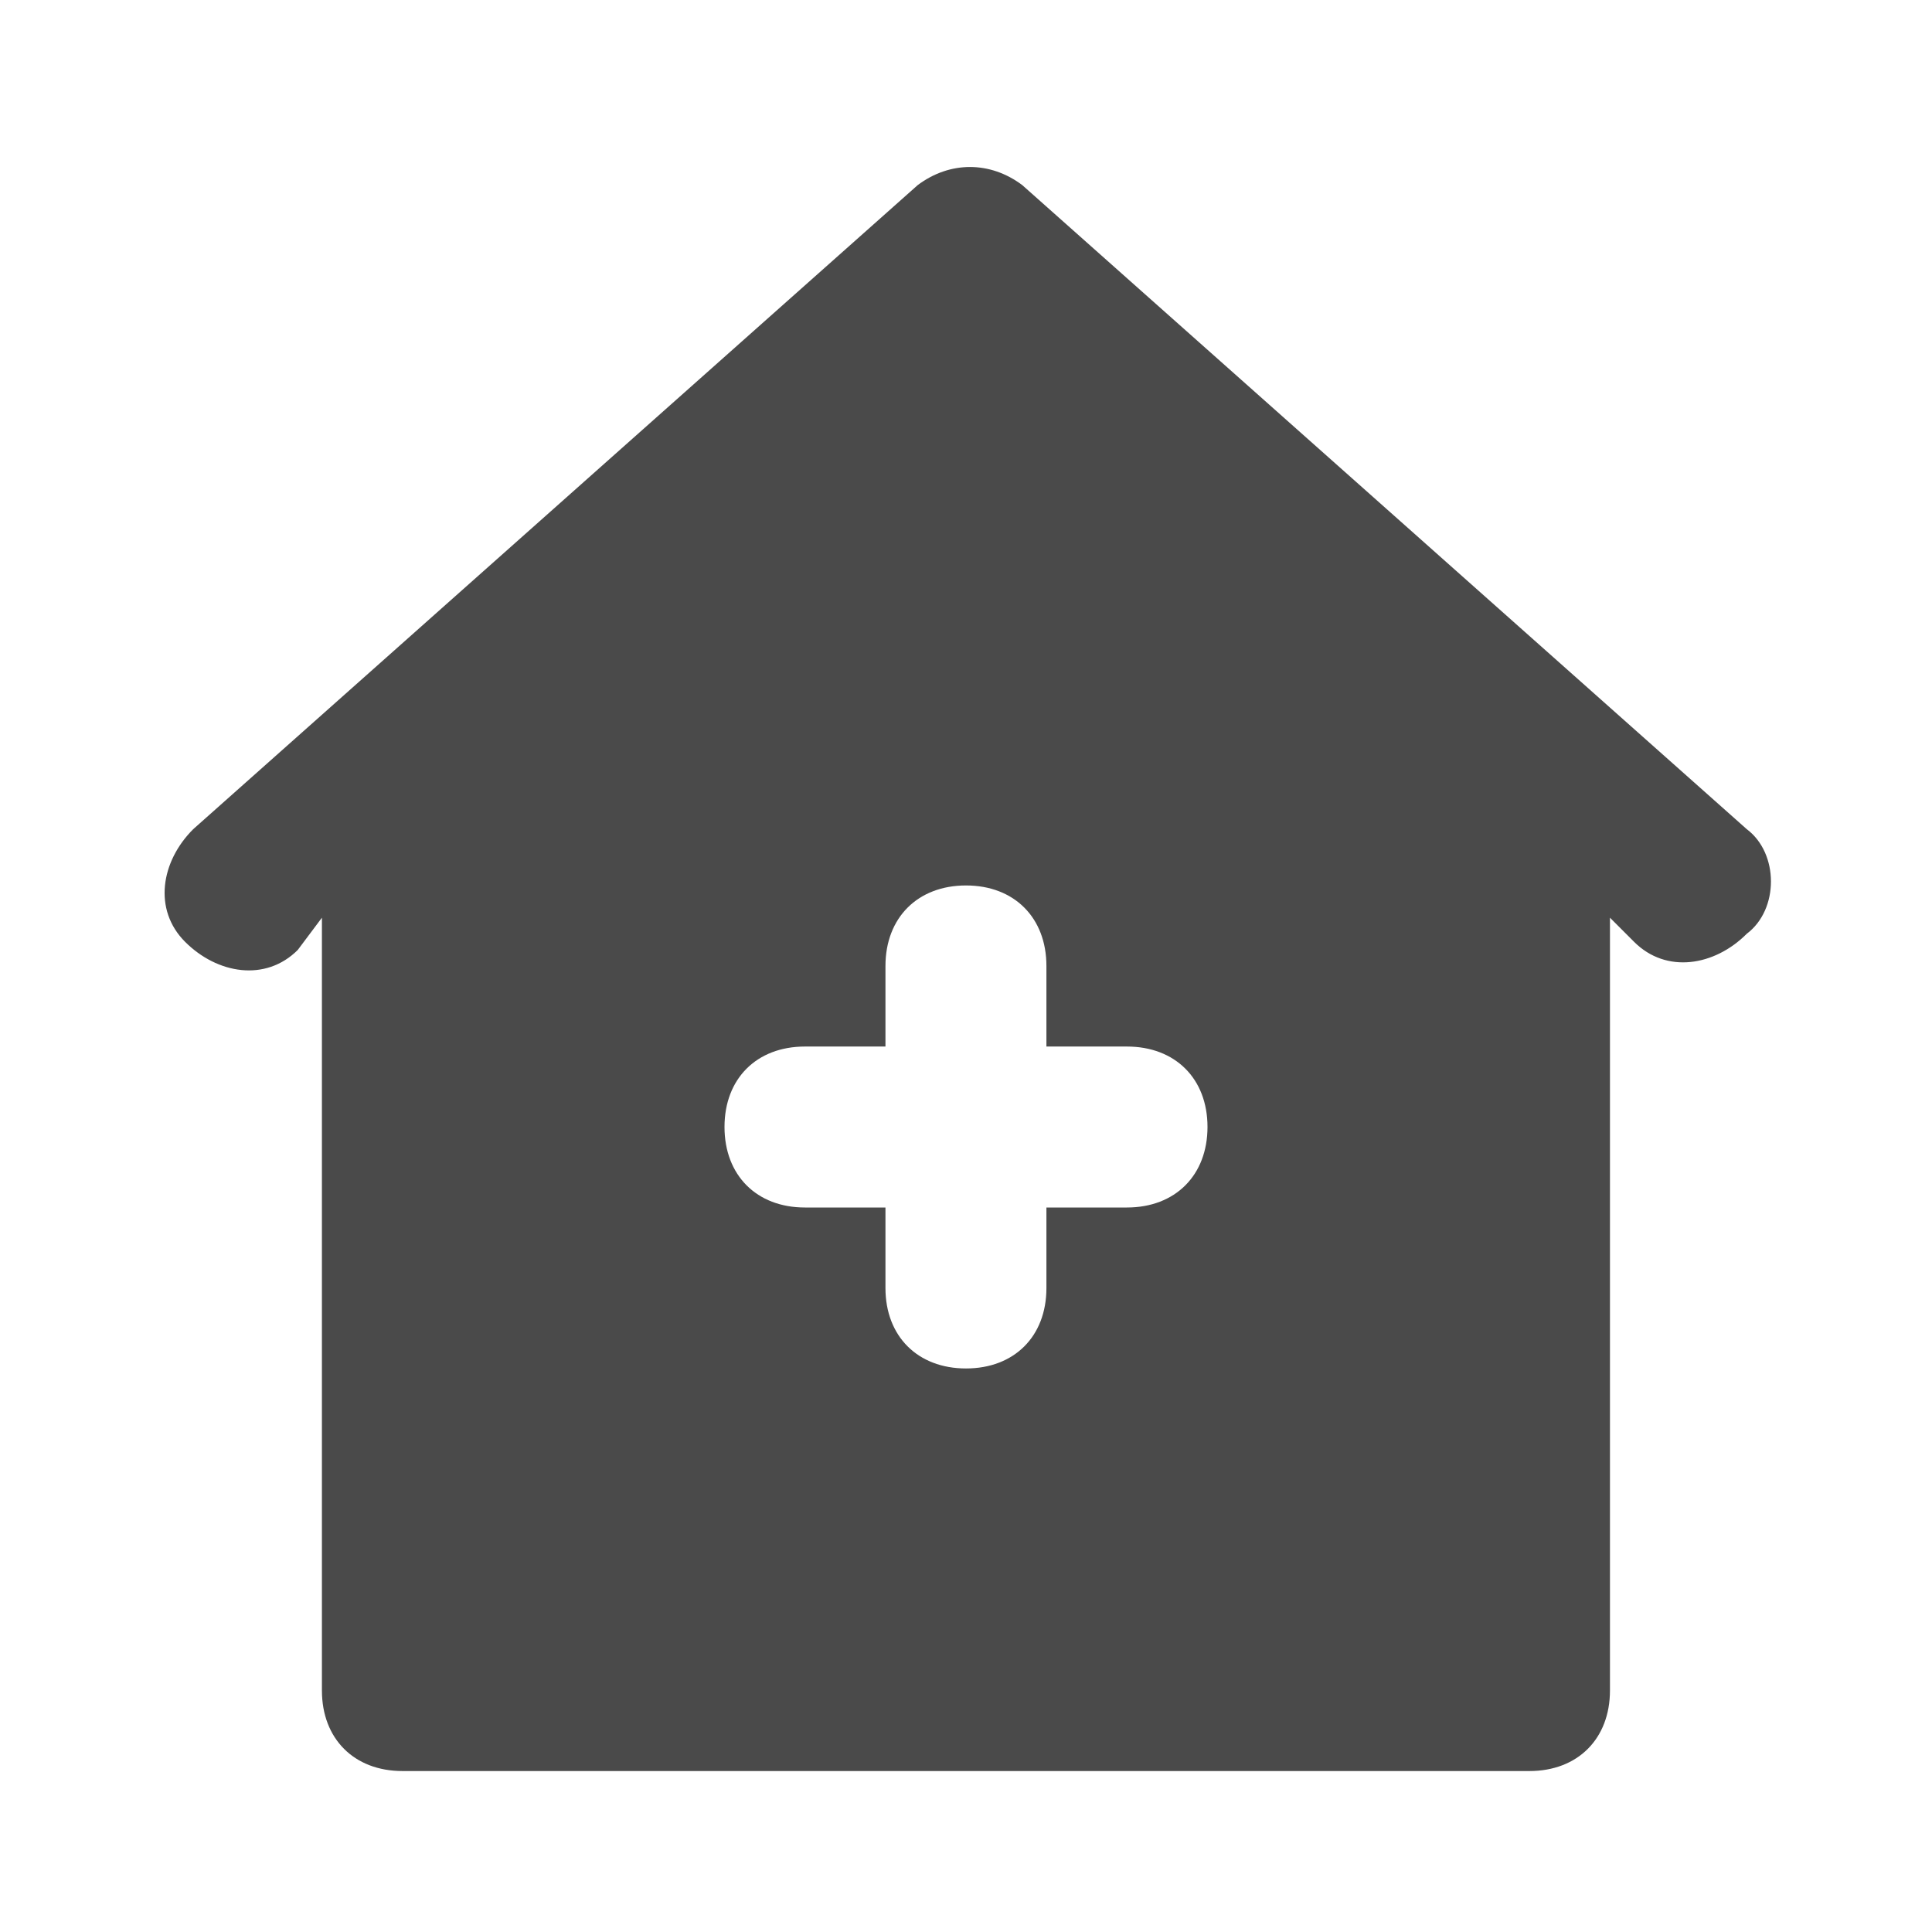 <svg width="16" height="16" viewBox="0 0 16 16" fill="none" xmlns="http://www.w3.org/2000/svg">
<path d="M14.466 6.867L8.466 1.533C8.2 1.333 7.866 1.333 7.6 1.533L1.6 6.867C1.333 7.133 1.266 7.533 1.533 7.8C1.8 8.067 2.2 8.133 2.466 7.867L2.666 7.6V14C2.666 14.4 2.933 14.667 3.333 14.667H12.666C13.066 14.667 13.333 14.4 13.333 14V7.6L13.533 7.8C13.8 8.067 14.2 8 14.466 7.733C14.733 7.533 14.733 7.067 14.466 6.867ZM9.333 10H8.666V10.667C8.666 11.067 8.4 11.333 8 11.333C7.6 11.333 7.333 11.067 7.333 10.667V10H6.666C6.266 10 6 9.733 6 9.333C6 8.933 6.266 8.667 6.666 8.667H7.333V8C7.333 7.6 7.6 7.333 8 7.333C8.4 7.333 8.666 7.6 8.666 8V8.667H9.333C9.733 8.667 10 8.933 10 9.333C10 9.733 9.733 10 9.333 10Z" fill="#4A4A4A"/>
</svg>
